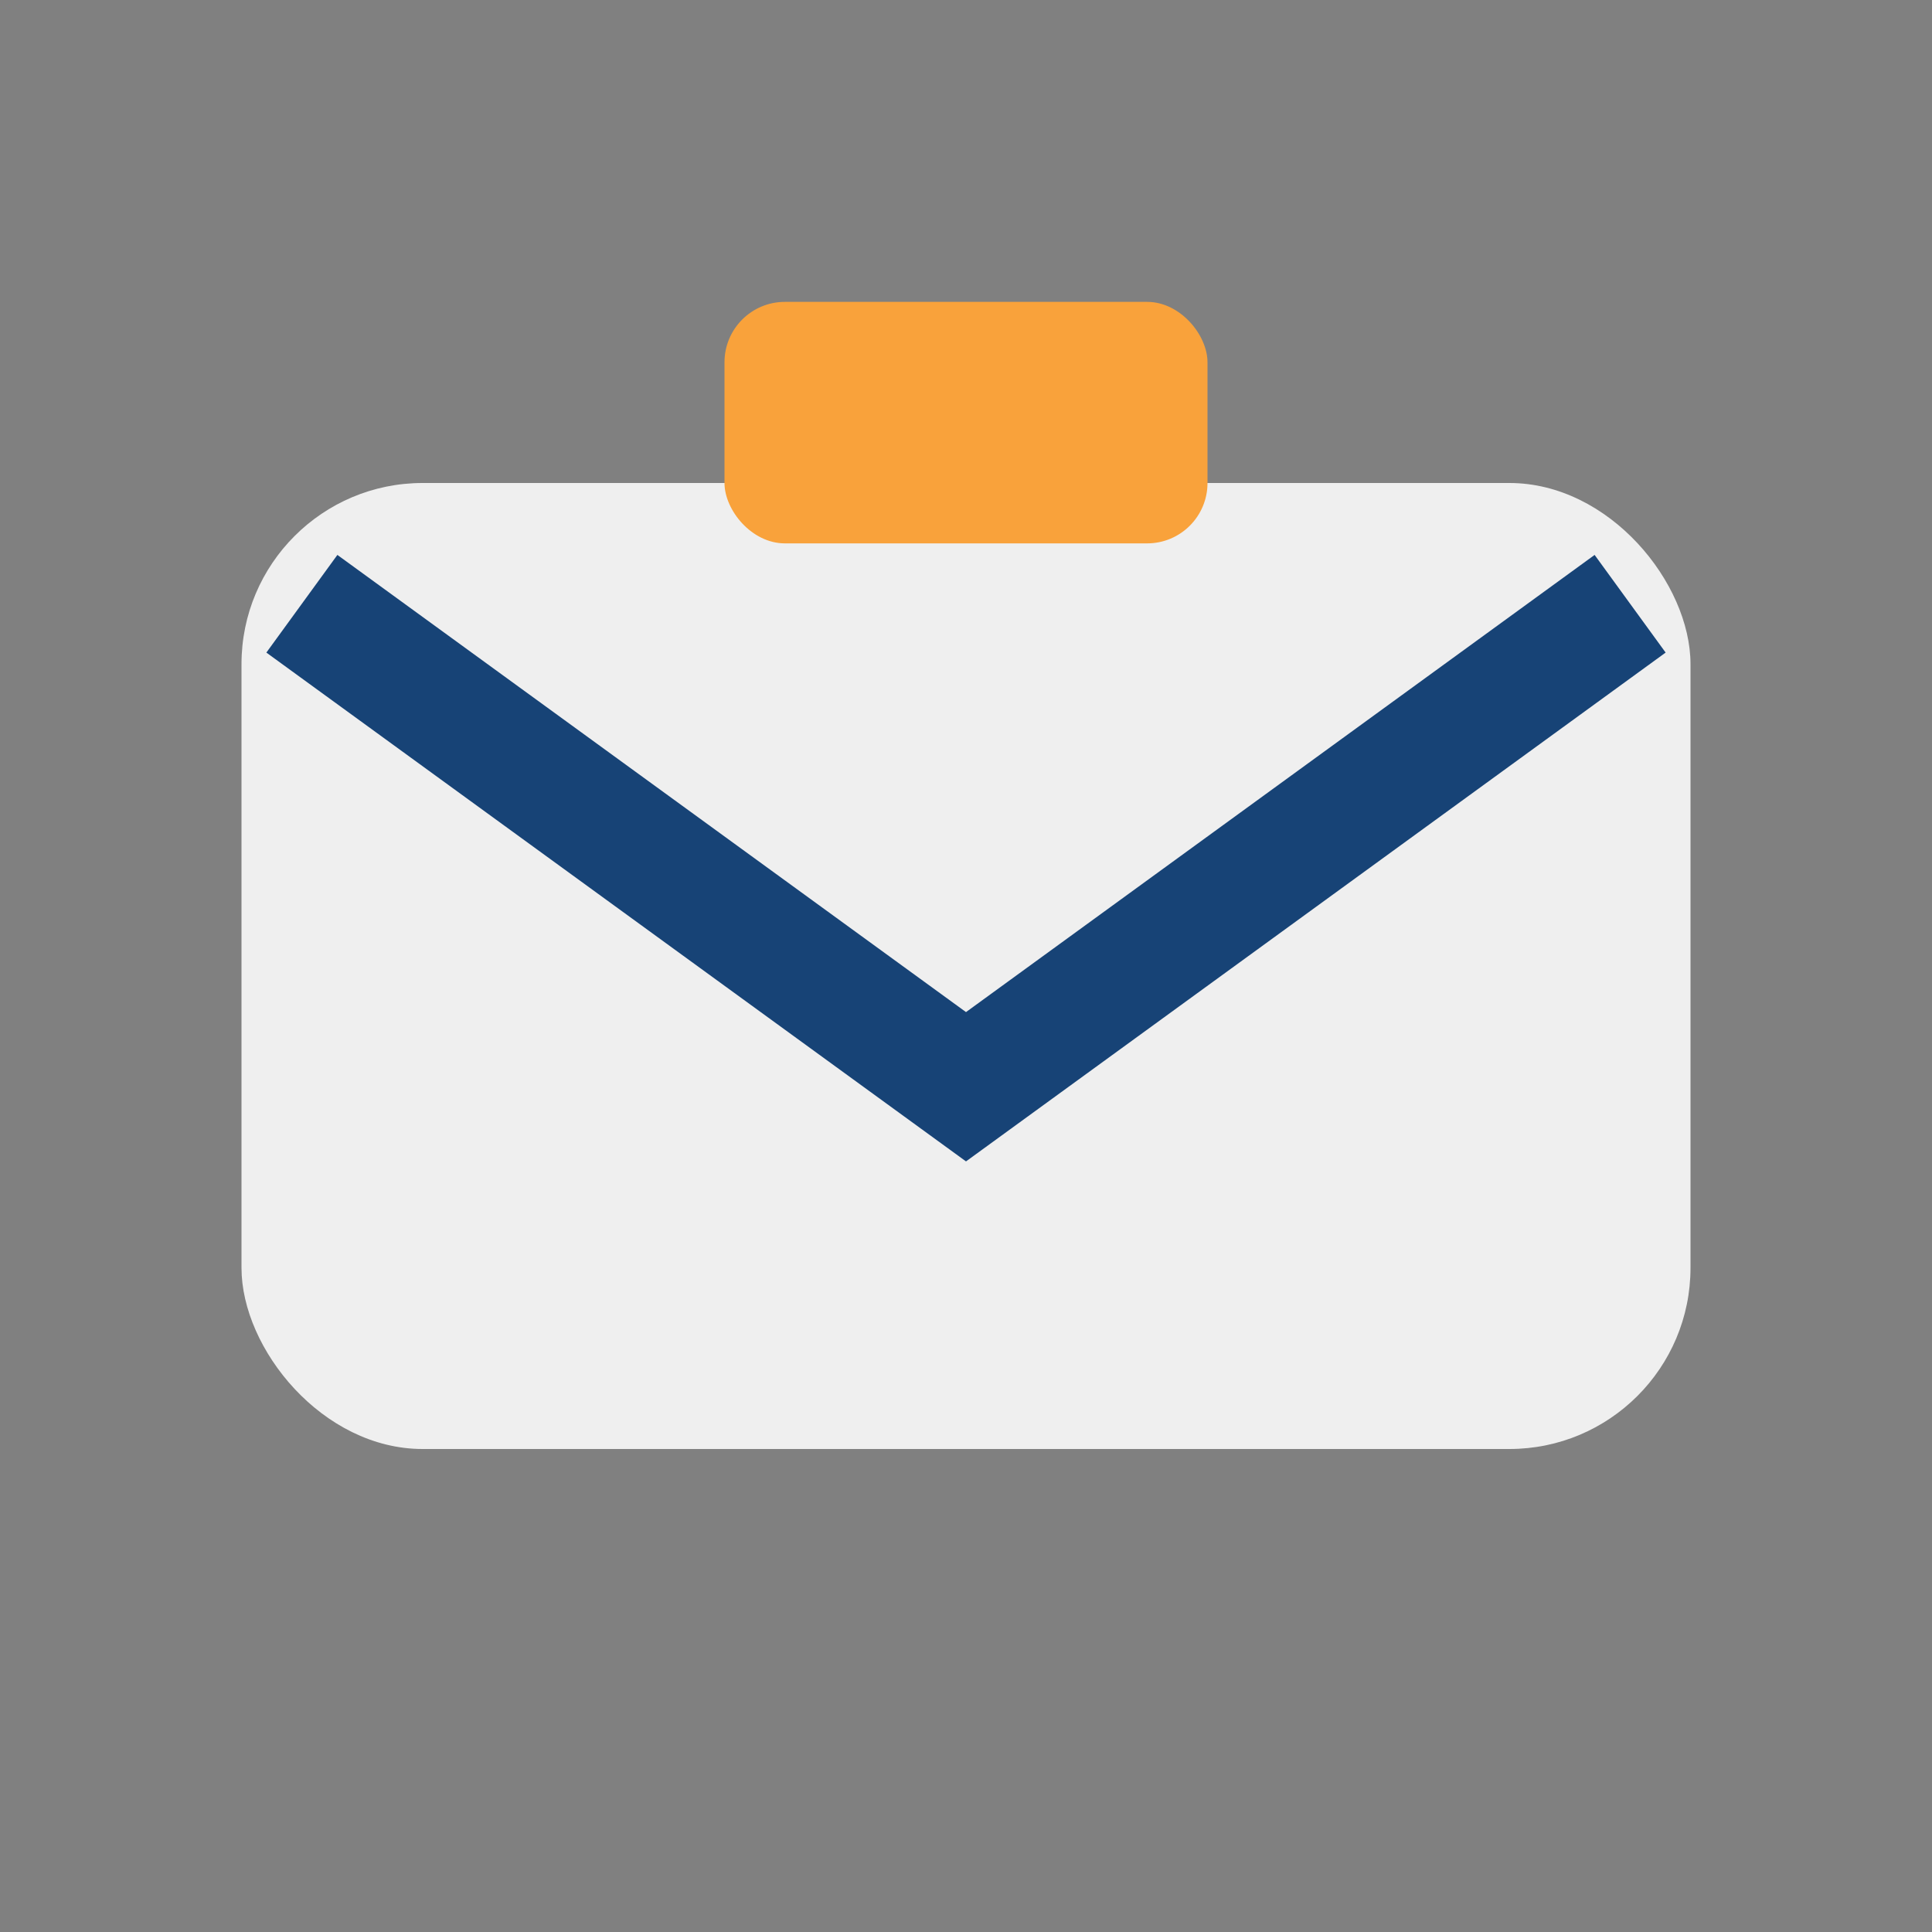 <?xml version="1.0" encoding="UTF-8"?>
<svg xmlns="http://www.w3.org/2000/svg" width="32" height="32" viewBox="0 0 32 32"><rect x="0" y="0" width="32" height="32" fill="#808080" stroke="none"/><rect x="4" y="8" width="24" height="16" rx="3" fill="#EFEFEF"/><path d="M5 10l11 8 11-8" stroke="#174376" stroke-width="2" fill="none"/><rect x="12" y="5" width="8" height="4" rx="1" fill="#F9A23B"/></svg>